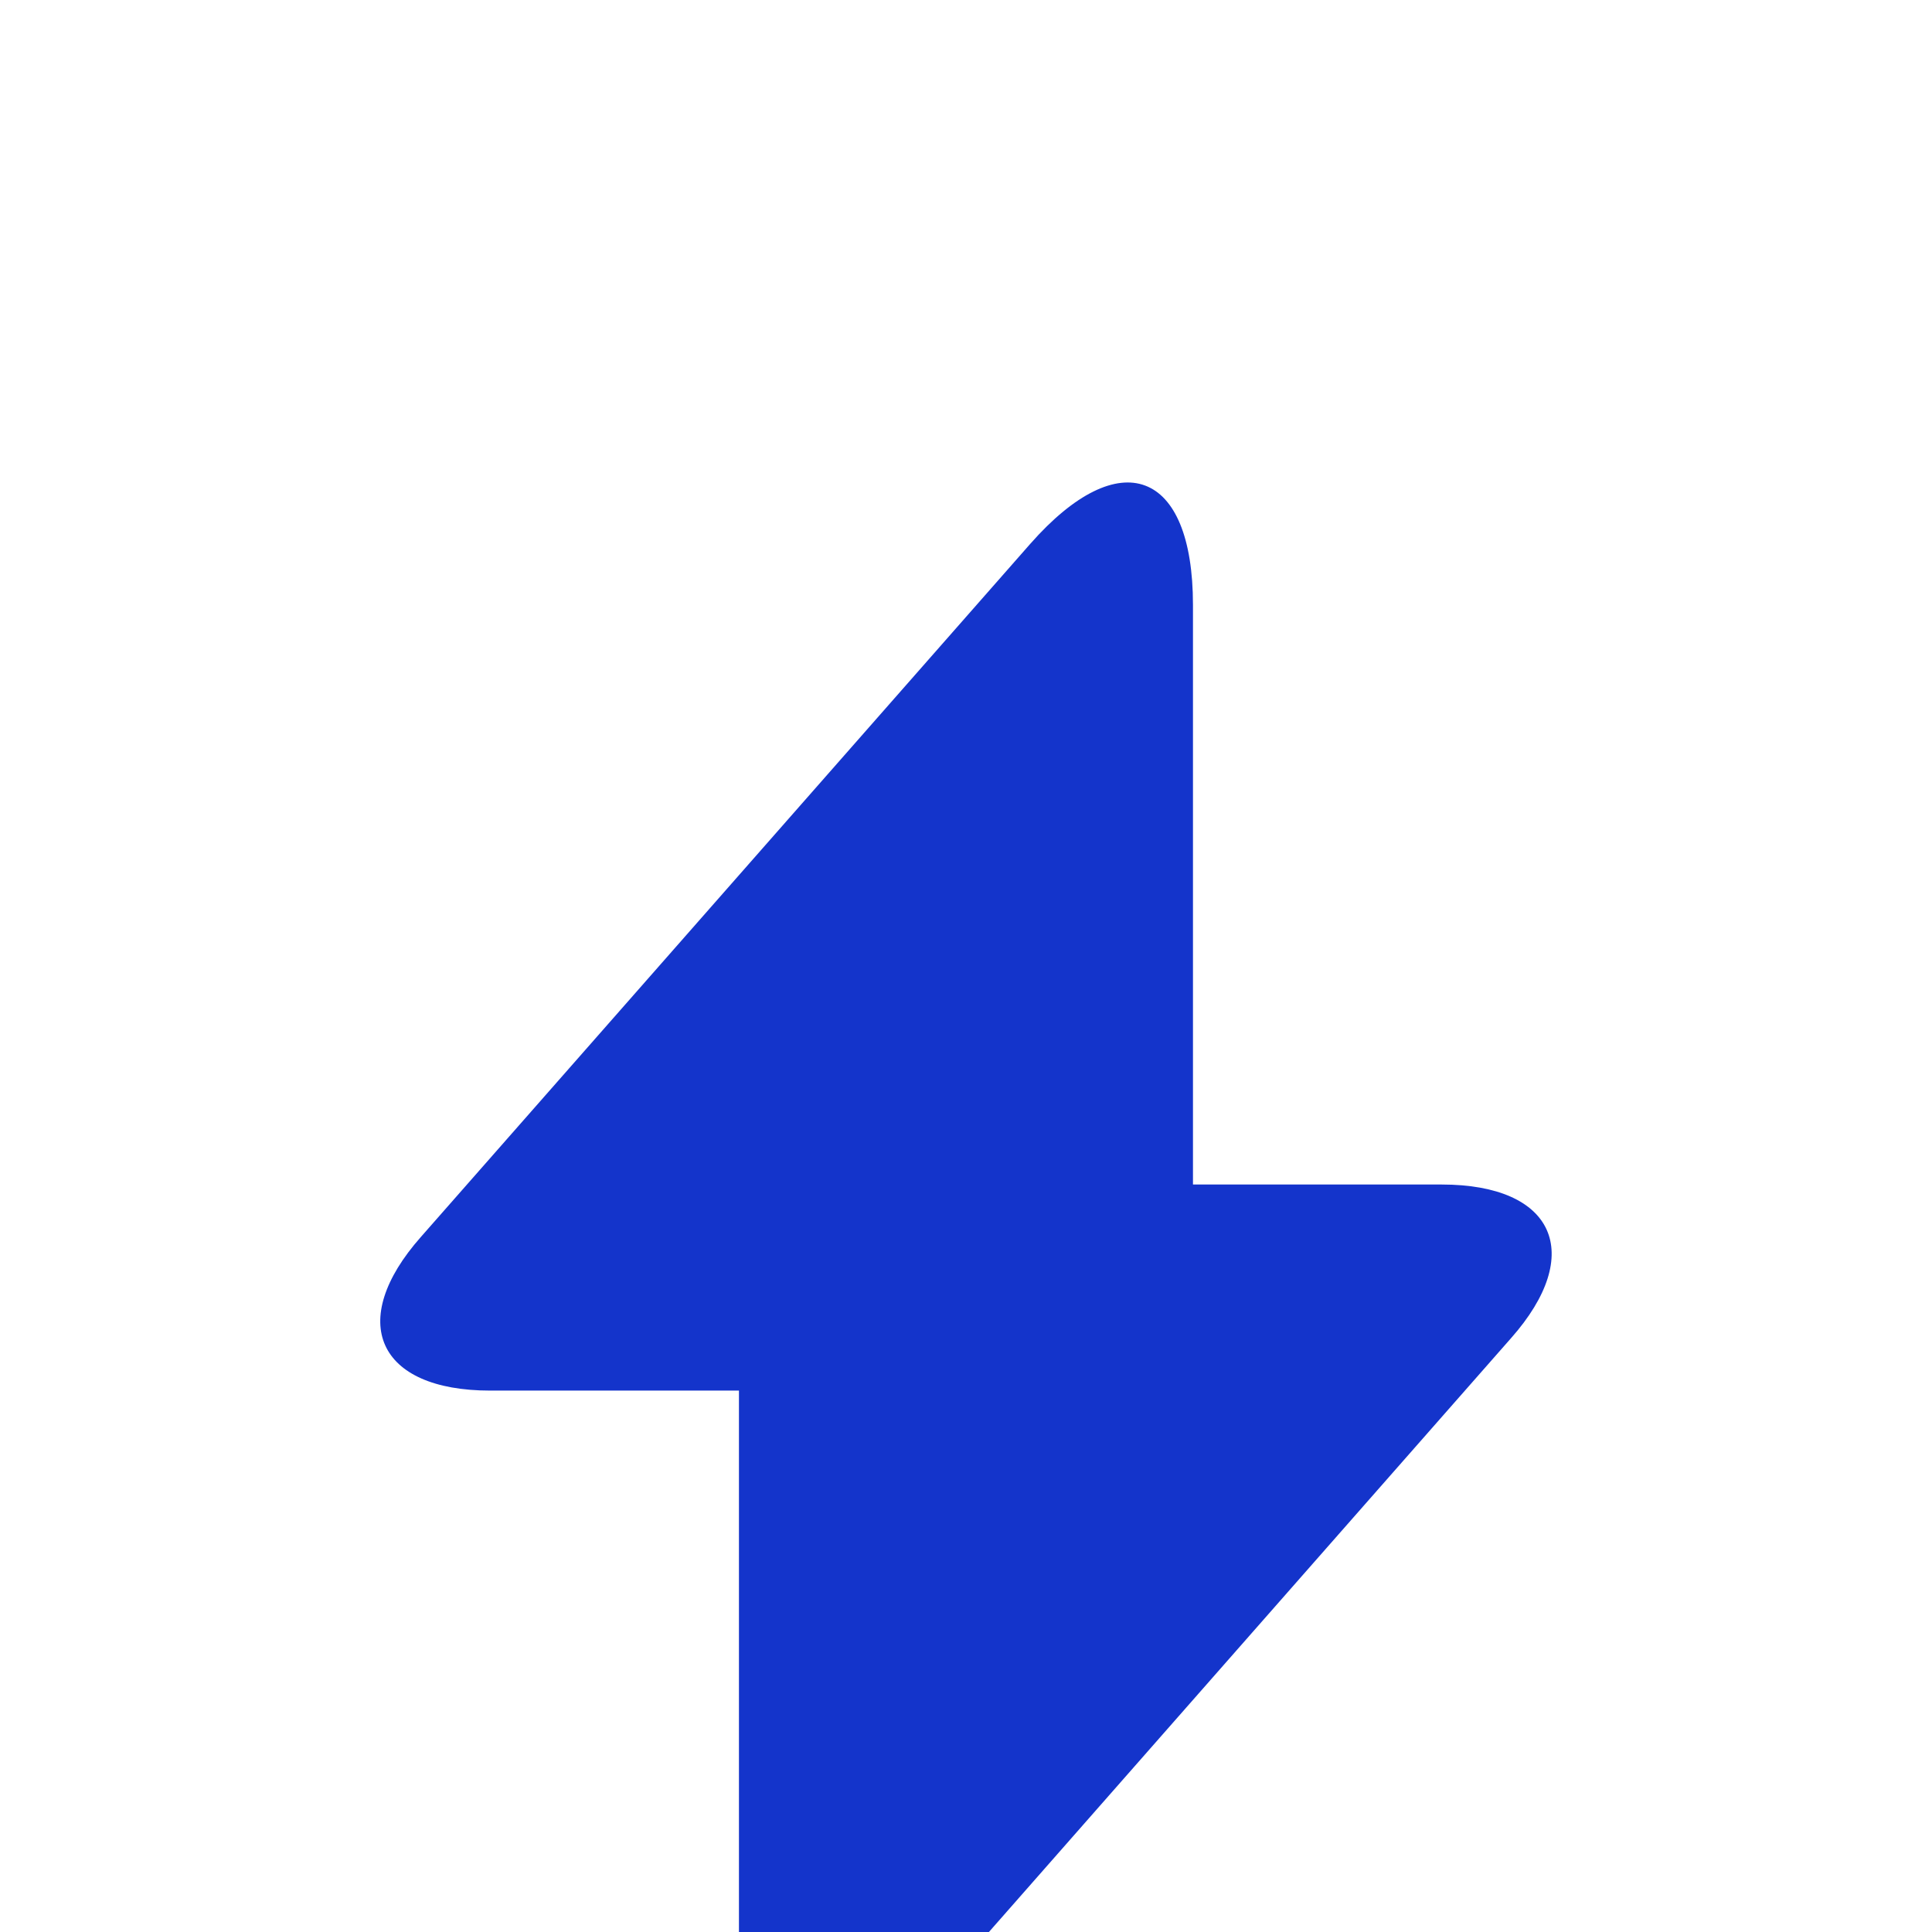 <svg width="48" height="48" viewBox="0 0 48 48" fill="none" xmlns="http://www.w3.org/2000/svg">
<g filter="url(#filter0_i_17159_24794)">
<path d="M35.819 21.44H29.639V7.04C29.639 3.68 27.819 3 25.599 5.52L23.999 7.34L10.459 22.74C8.599 24.84 9.379 26.56 12.179 26.56H18.359V40.96C18.359 44.32 20.179 45 22.399 42.48L23.999 40.66L37.539 25.26C39.399 23.16 38.619 21.44 35.819 21.44Z" fill="#1434CB"/>
</g>
<defs>
<filter id="filter0_i_17159_24794" x="9.447" y="3.998" width="29.104" height="47.993" filterUnits="userSpaceOnUse" color-interpolation-filters="sRGB">
<feFlood flood-opacity="0" result="BackgroundImageFix"/>
<feBlend mode="normal" in="SourceGraphic" in2="BackgroundImageFix" result="shape"/>
<feColorMatrix in="SourceAlpha" type="matrix" values="0 0 0 0 0 0 0 0 0 0 0 0 0 0 0 0 0 0 127 0" result="hardAlpha"/>
<feOffset dy="7.989"/>
<feGaussianBlur stdDeviation="3.995"/>
<feComposite in2="hardAlpha" operator="arithmetic" k2="-1" k3="1"/>
<feColorMatrix type="matrix" values="0 0 0 0 1 0 0 0 0 1 0 0 0 0 1 0 0 0 0.45 0"/>
<feBlend mode="normal" in2="shape" result="effect1_innerShadow_17159_24794"/>
</filter>
</defs>
</svg>
